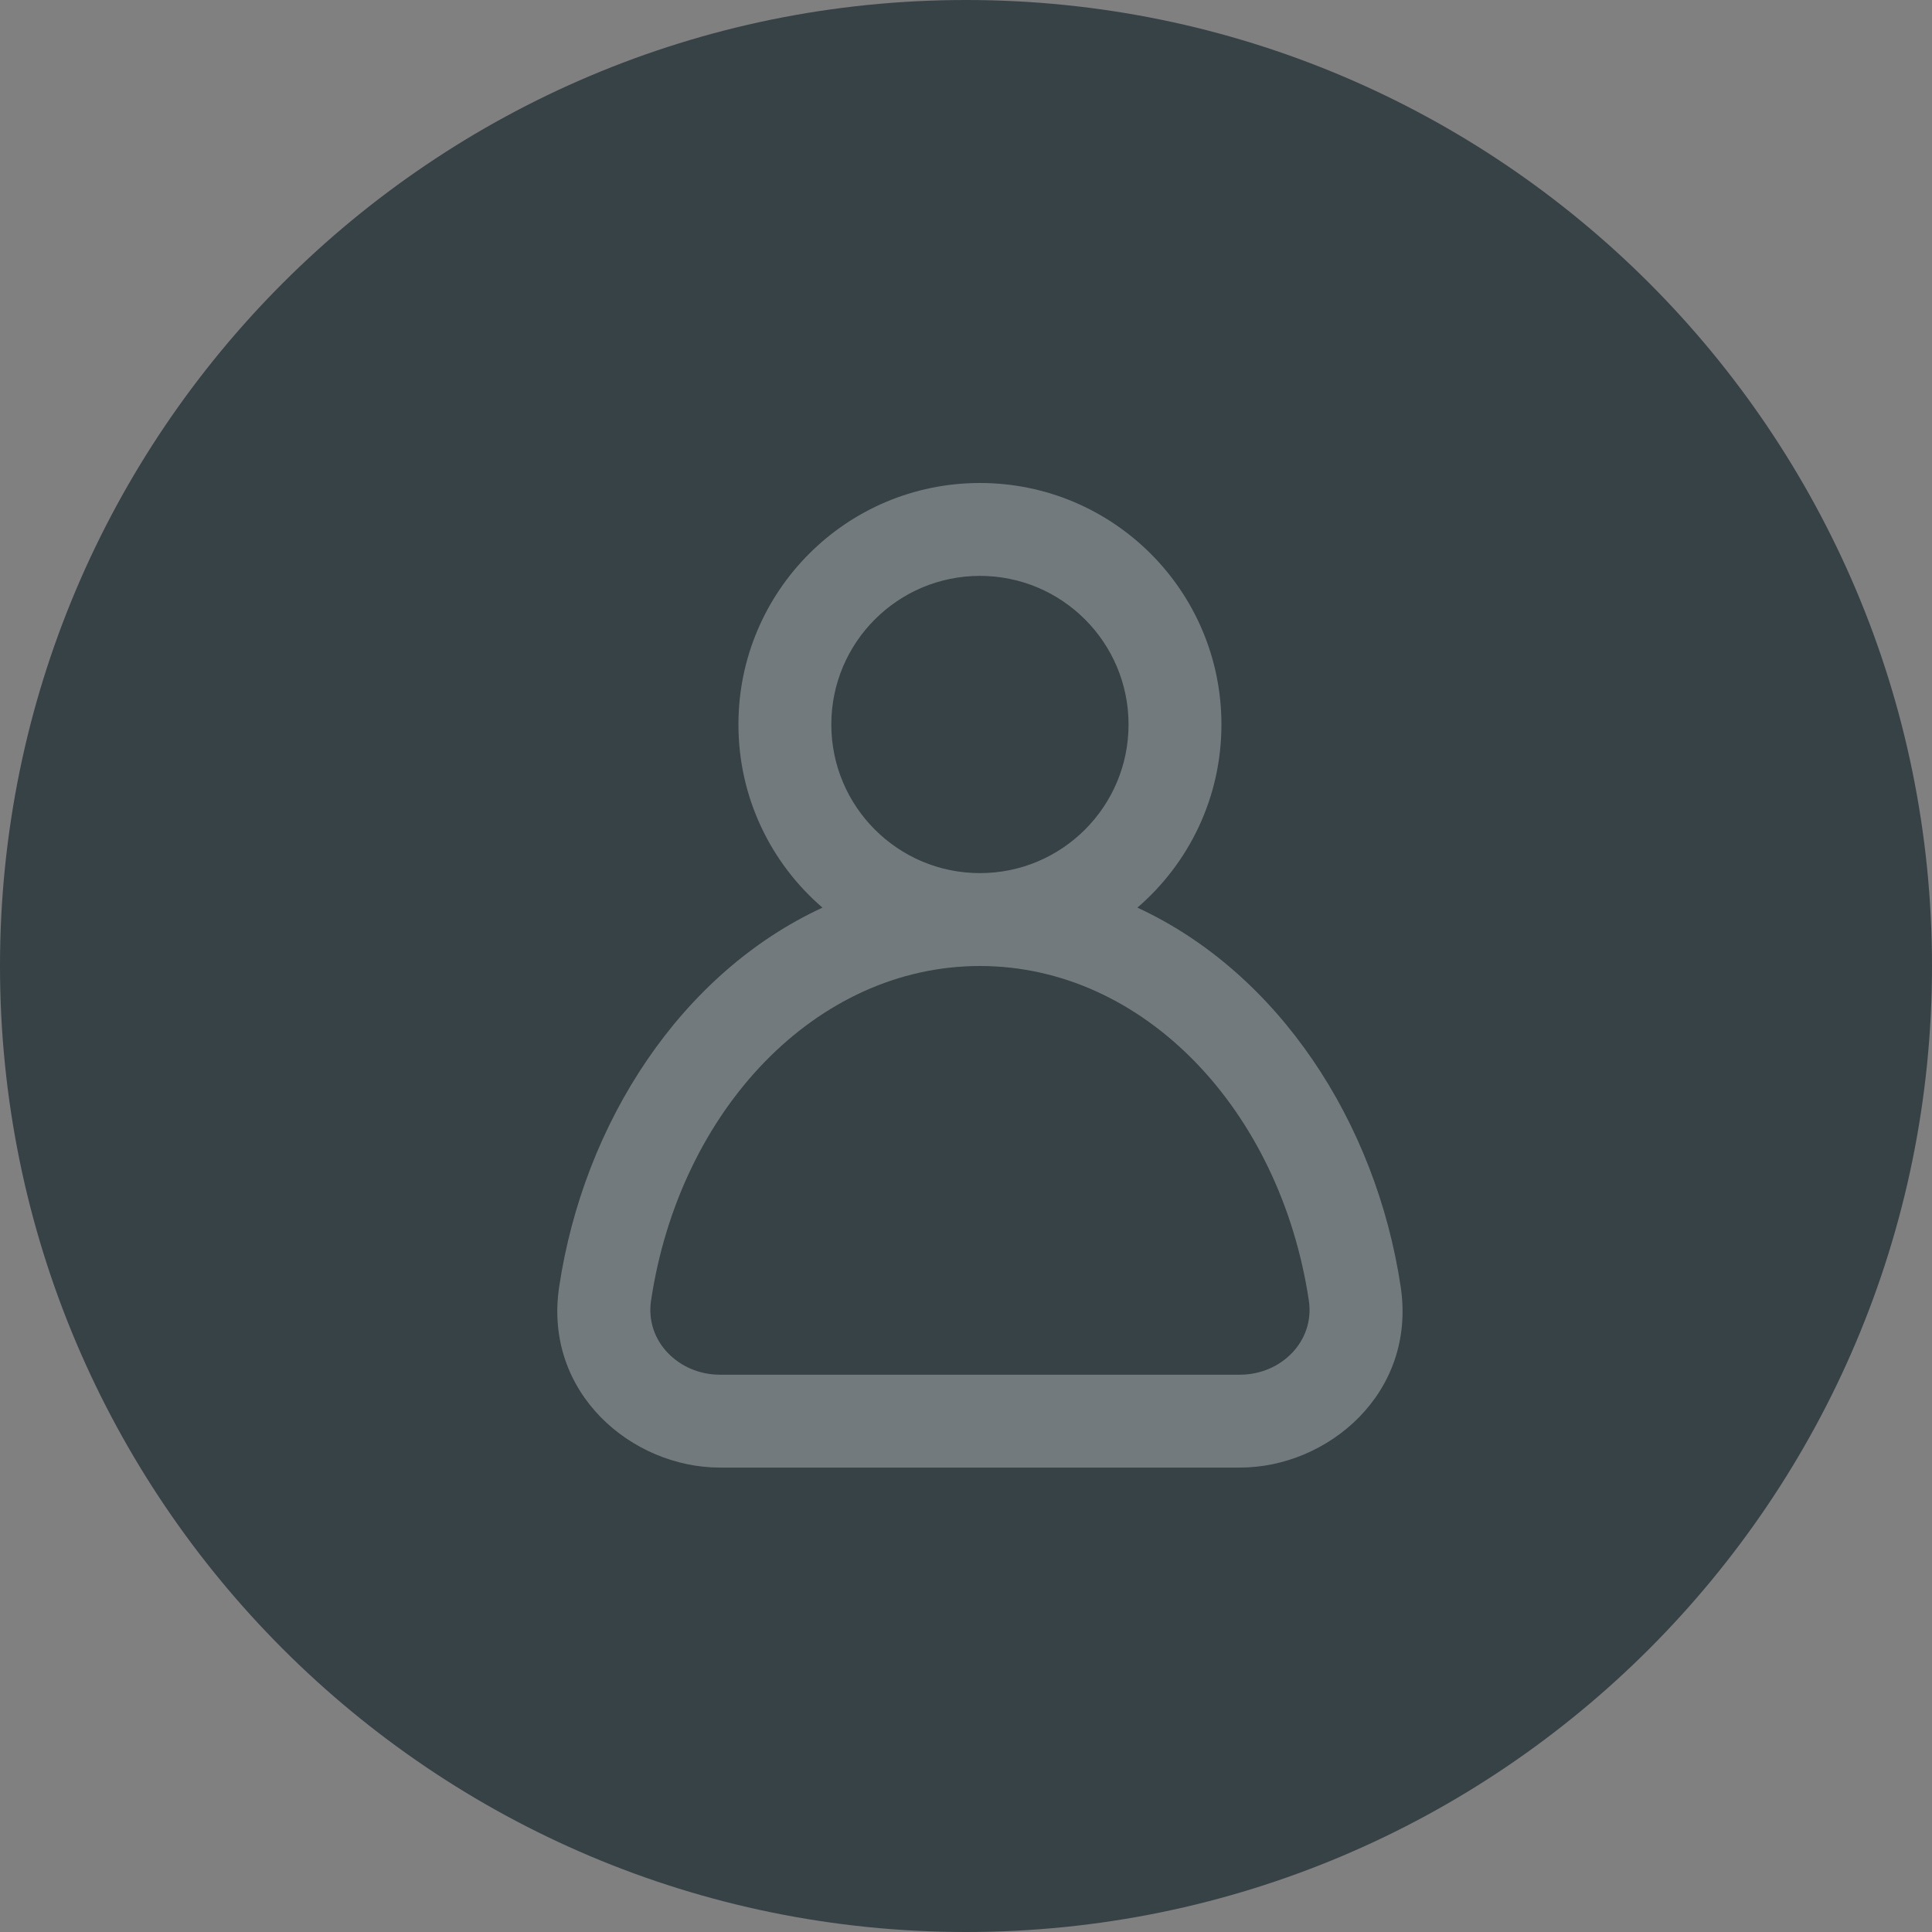<svg width="52" height="52" viewBox="0 0 52 52" fill="none" xmlns="http://www.w3.org/2000/svg">
<rect x="0" y="0" width="52" height="52" fill="#808080" stroke="none"/>
<path d="M0 26C0 11.641 11.641 0 26 0C40.359 0 52 11.641 52 26C52 40.359 40.359 52 26 52C11.641 52 0 40.359 0 26Z" fill="#374246"/>
<path opacity="0.3" fill-rule="evenodd" clip-rule="evenodd" d="M30.613 24.429C31.998 23.237 32.875 21.471 32.875 19.5C32.875 15.91 29.965 13 26.375 13C22.785 13 19.875 15.91 19.875 19.5C19.875 21.471 20.752 23.237 22.137 24.429C18.343 26.181 15.714 30.2 15.05 34.636C14.622 37.493 17.01 39.5 19.375 39.5H33.375C35.74 39.5 38.128 37.493 37.7 34.636C37.036 30.2 34.407 26.181 30.613 24.429ZM26.375 23.5C28.584 23.5 30.375 21.709 30.375 19.5C30.375 17.291 28.584 15.5 26.375 15.5C24.166 15.5 22.375 17.291 22.375 19.5C22.375 21.709 24.166 23.5 26.375 23.5ZM26.375 26C21.962 26 18.29 29.883 17.523 35.006C17.359 36.099 18.27 37 19.375 37H33.375C34.48 37 35.391 36.099 35.228 35.006C34.46 29.883 30.789 26 26.375 26Z" fill="white"/>
</svg>
